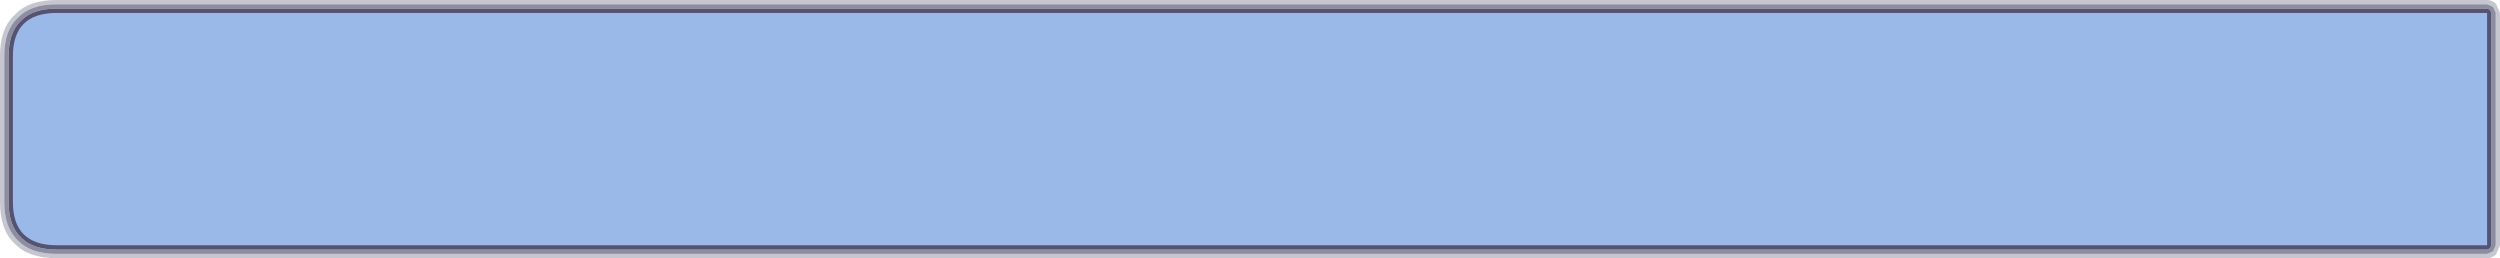 <?xml version="1.0" encoding="UTF-8" standalone="no"?>
<svg xmlns:xlink="http://www.w3.org/1999/xlink" height="30.0px" width="290.5px" xmlns="http://www.w3.org/2000/svg">
  <g transform="matrix(1.0, 0.0, 0.0, 1.0, 145.25, 14.5)">
    <path d="M144.25 -13.0 L144.25 14.0 144.1 14.35 143.75 14.5 -138.65 14.5 Q-141.45 14.5 -142.8 13.1 -144.25 11.75 -144.25 9.0 L-144.25 -8.0 Q-144.25 -10.75 -142.8 -12.1 -141.45 -13.5 -138.65 -13.5 L143.75 -13.5 144.1 -13.35 144.25 -13.0" fill="#545371" fill-rule="evenodd" stroke="none"/>
    <path d="M144.75 -13.0 L144.45 -13.7 143.75 -14.0 -138.65 -14.0 Q-141.7 -14.0 -143.15 -12.45 -144.75 -11.0 -144.75 -8.0 L-144.75 9.0 Q-144.75 12.0 -143.15 13.45 -141.7 15.0 -138.65 15.0 L143.75 15.0 144.45 14.7 144.75 14.0 144.75 -13.0 M145.25 -13.0 L145.25 14.0 144.8 15.05 Q144.35 15.5 143.75 15.5 L-138.65 15.5 Q-141.95 15.5 -143.5 13.85 -145.25 12.25 -145.25 9.0 L-145.25 -8.0 Q-145.25 -11.25 -143.5 -12.8 -141.95 -14.5 -138.65 -14.5 L143.75 -14.5 Q144.35 -14.5 144.8 -14.05 L145.25 -13.0" fill="#545371" fill-opacity="0.329" fill-rule="evenodd" stroke="none"/>
    <path d="M144.25 -13.0 L144.1 -13.35 143.75 -13.5 -138.65 -13.5 Q-141.45 -13.5 -142.8 -12.1 -144.25 -10.75 -144.25 -8.0 L-144.25 9.0 Q-144.25 11.75 -142.8 13.1 -141.45 14.5 -138.65 14.5 L143.75 14.5 144.1 14.35 144.25 14.0 144.25 -13.0 M144.75 -13.0 L144.75 14.0 144.45 14.7 143.75 15.0 -138.65 15.0 Q-141.7 15.0 -143.15 13.45 -144.75 12.0 -144.75 9.0 L-144.75 -8.0 Q-144.75 -11.0 -143.15 -12.45 -141.7 -14.0 -138.65 -14.0 L143.75 -14.0 144.45 -13.7 144.75 -13.0" fill="#545371" fill-opacity="0.663" fill-rule="evenodd" stroke="none"/>
    <path d="M-143.75 -8.0 Q-143.75 -13.0 -138.65 -13.0 L143.75 -13.0 143.75 14.0 -138.65 14.0 Q-143.75 14.0 -143.75 9.0 L-143.75 -8.0" fill="#9ab9e8" fill-rule="evenodd" stroke="none"/>
  </g>
</svg>
